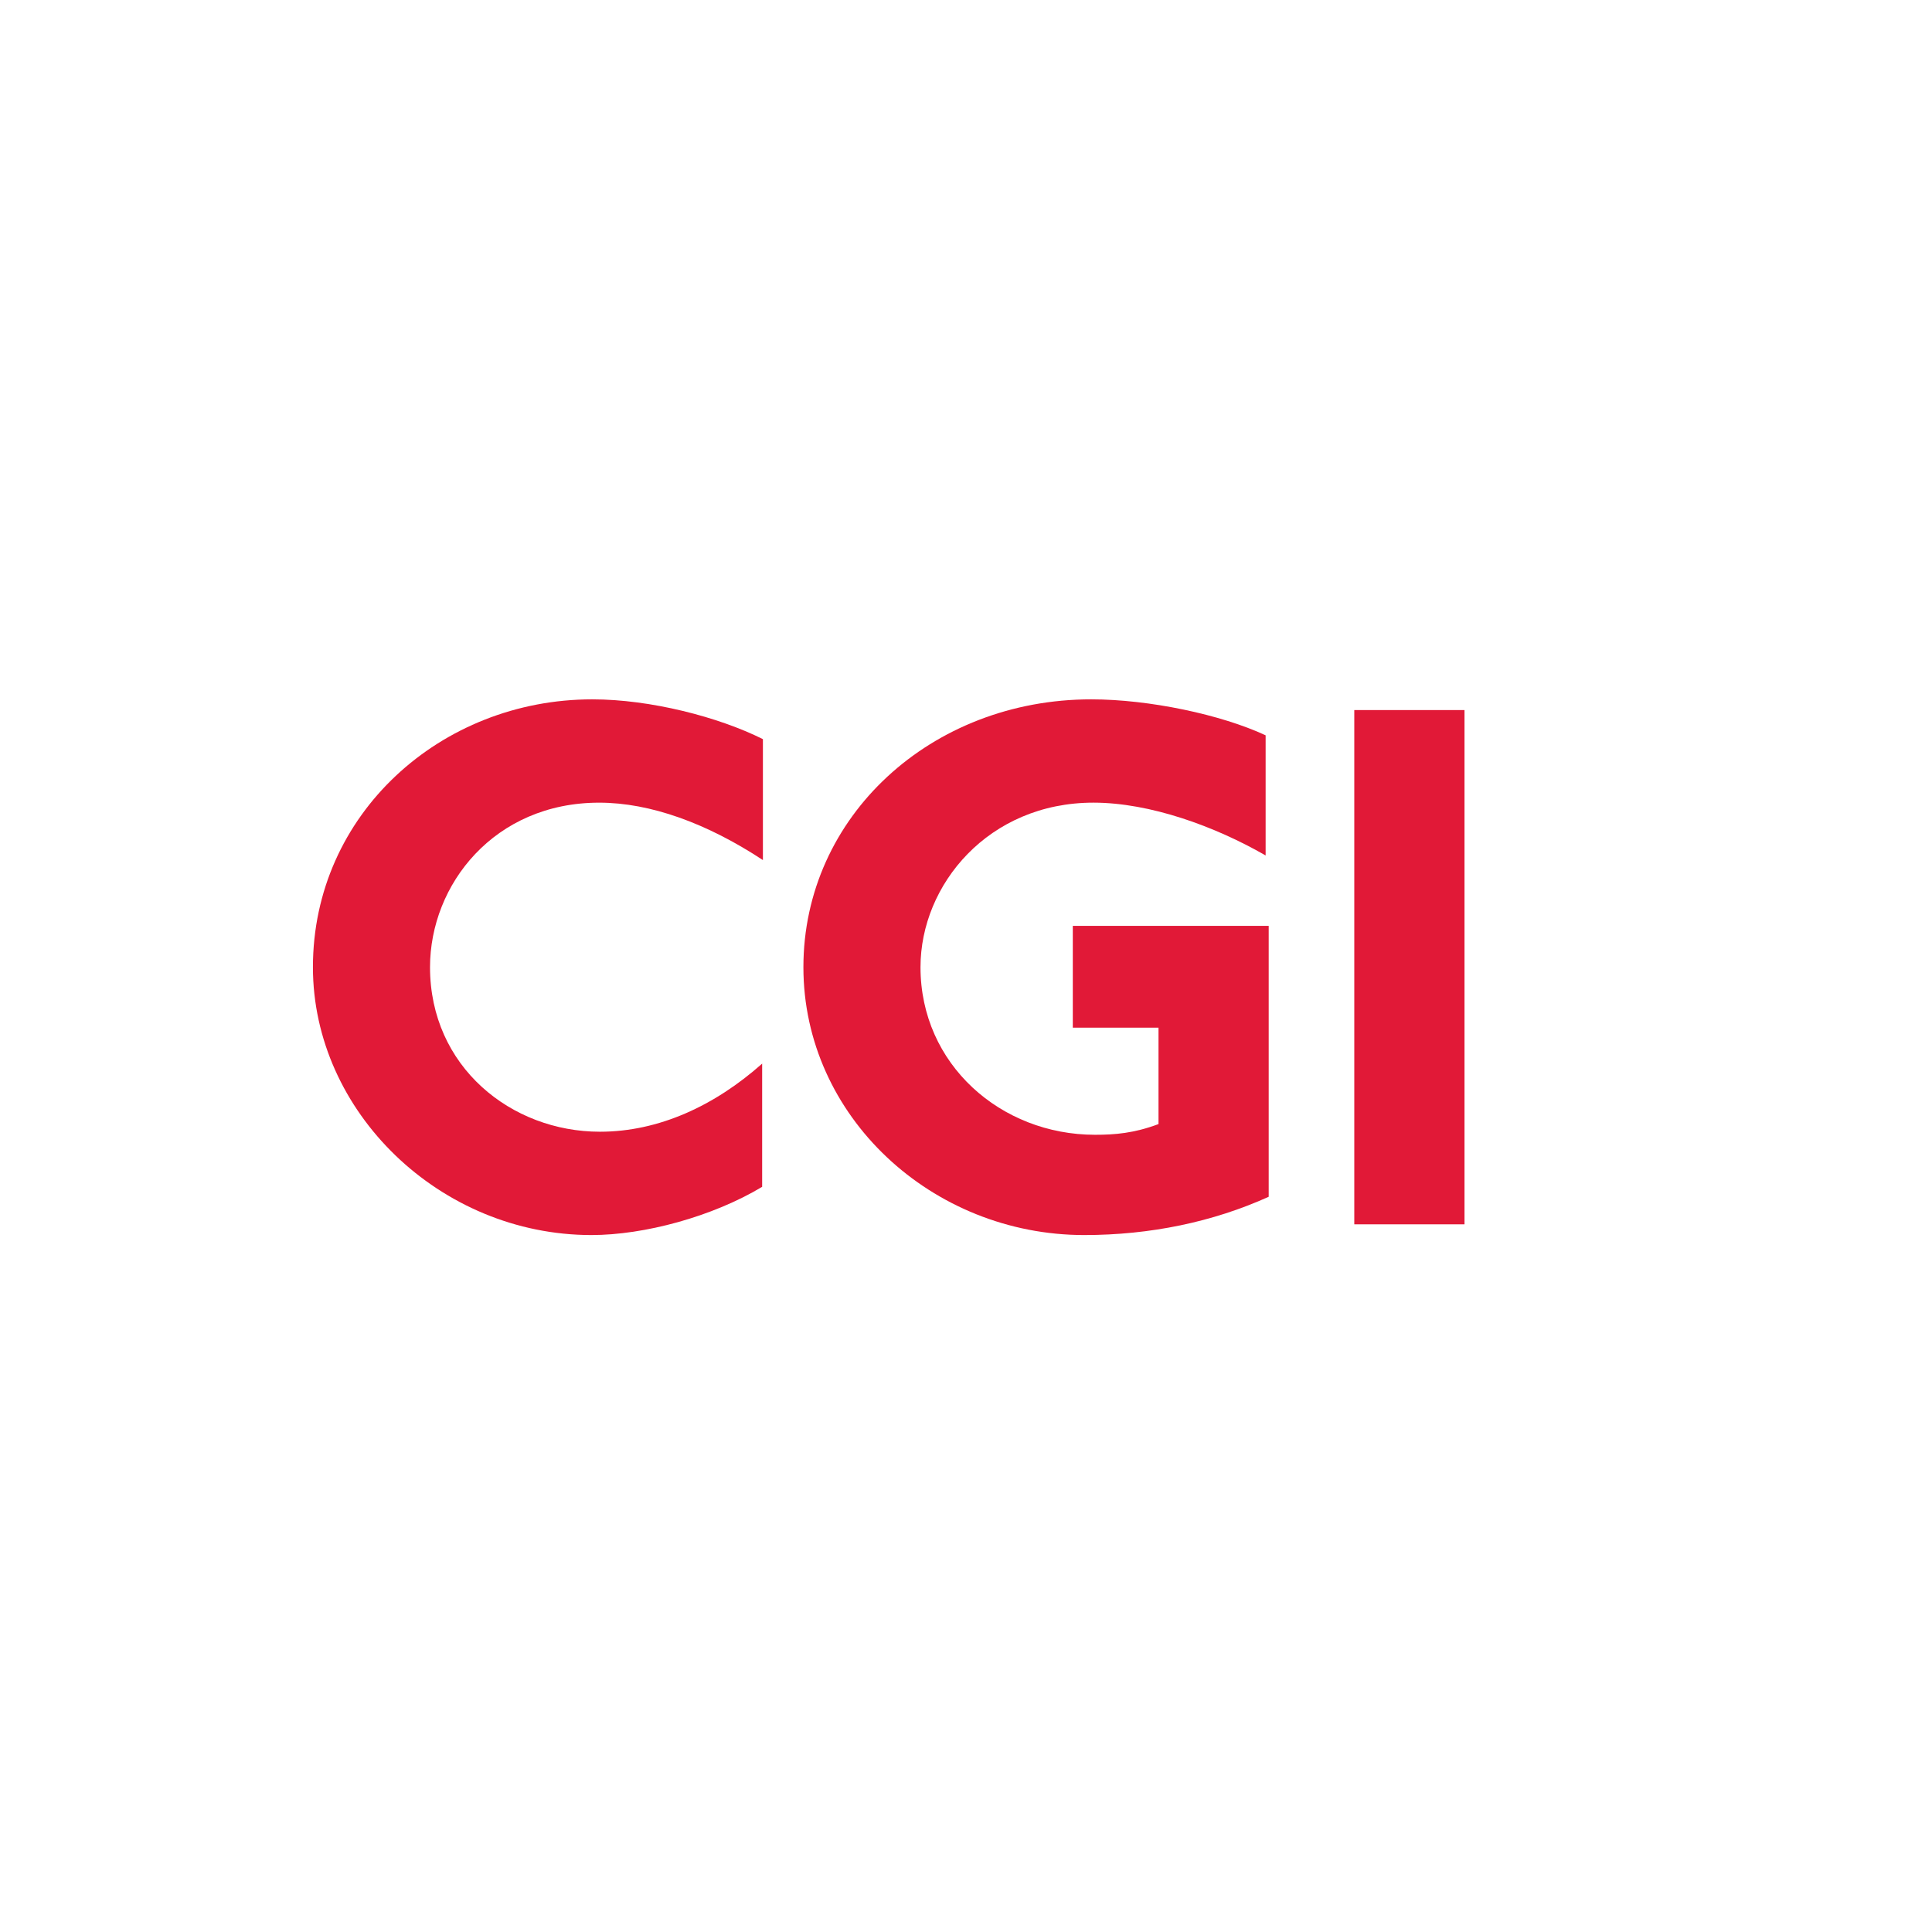 <svg width="100" height="100" viewBox="0 0 100 100" fill="none" xmlns="http://www.w3.org/2000/svg">
<rect width="100" height="100" fill="white"/>
<path d="M31.012 41.546C25.585 41.546 22.258 45.784 22.258 50.062C22.258 55.211 26.457 58.578 31.052 58.578C34.101 58.578 36.993 57.232 39.449 55.053V61.43C36.874 62.975 33.349 63.926 30.616 63.926C22.773 63.926 16.197 57.549 16.197 50.062C16.197 42.14 22.812 36.198 30.655 36.198C33.666 36.198 37.191 37.109 39.488 38.258V44.517C36.597 42.615 33.666 41.546 31.012 41.546Z" fill="#E11937"/>
<path d="M56.121 63.926C48.239 63.926 41.584 57.786 41.584 50.062C41.584 42.259 48.199 36.198 56.478 36.198C59.488 36.198 63.212 36.99 65.509 38.06V44.279C62.895 42.773 59.528 41.545 56.596 41.545C51.17 41.545 47.645 45.784 47.645 50.062C47.645 55.092 51.804 58.736 56.676 58.736C57.706 58.736 58.696 58.657 59.964 58.182V53.191H55.528V47.923H65.668V61.945C62.776 63.252 59.528 63.926 56.121 63.926Z" fill="#E11937"/>
<path d="M70.098 63.371V36.753H75.802V63.371H70.098Z" fill="#E11937"/>
</svg>
